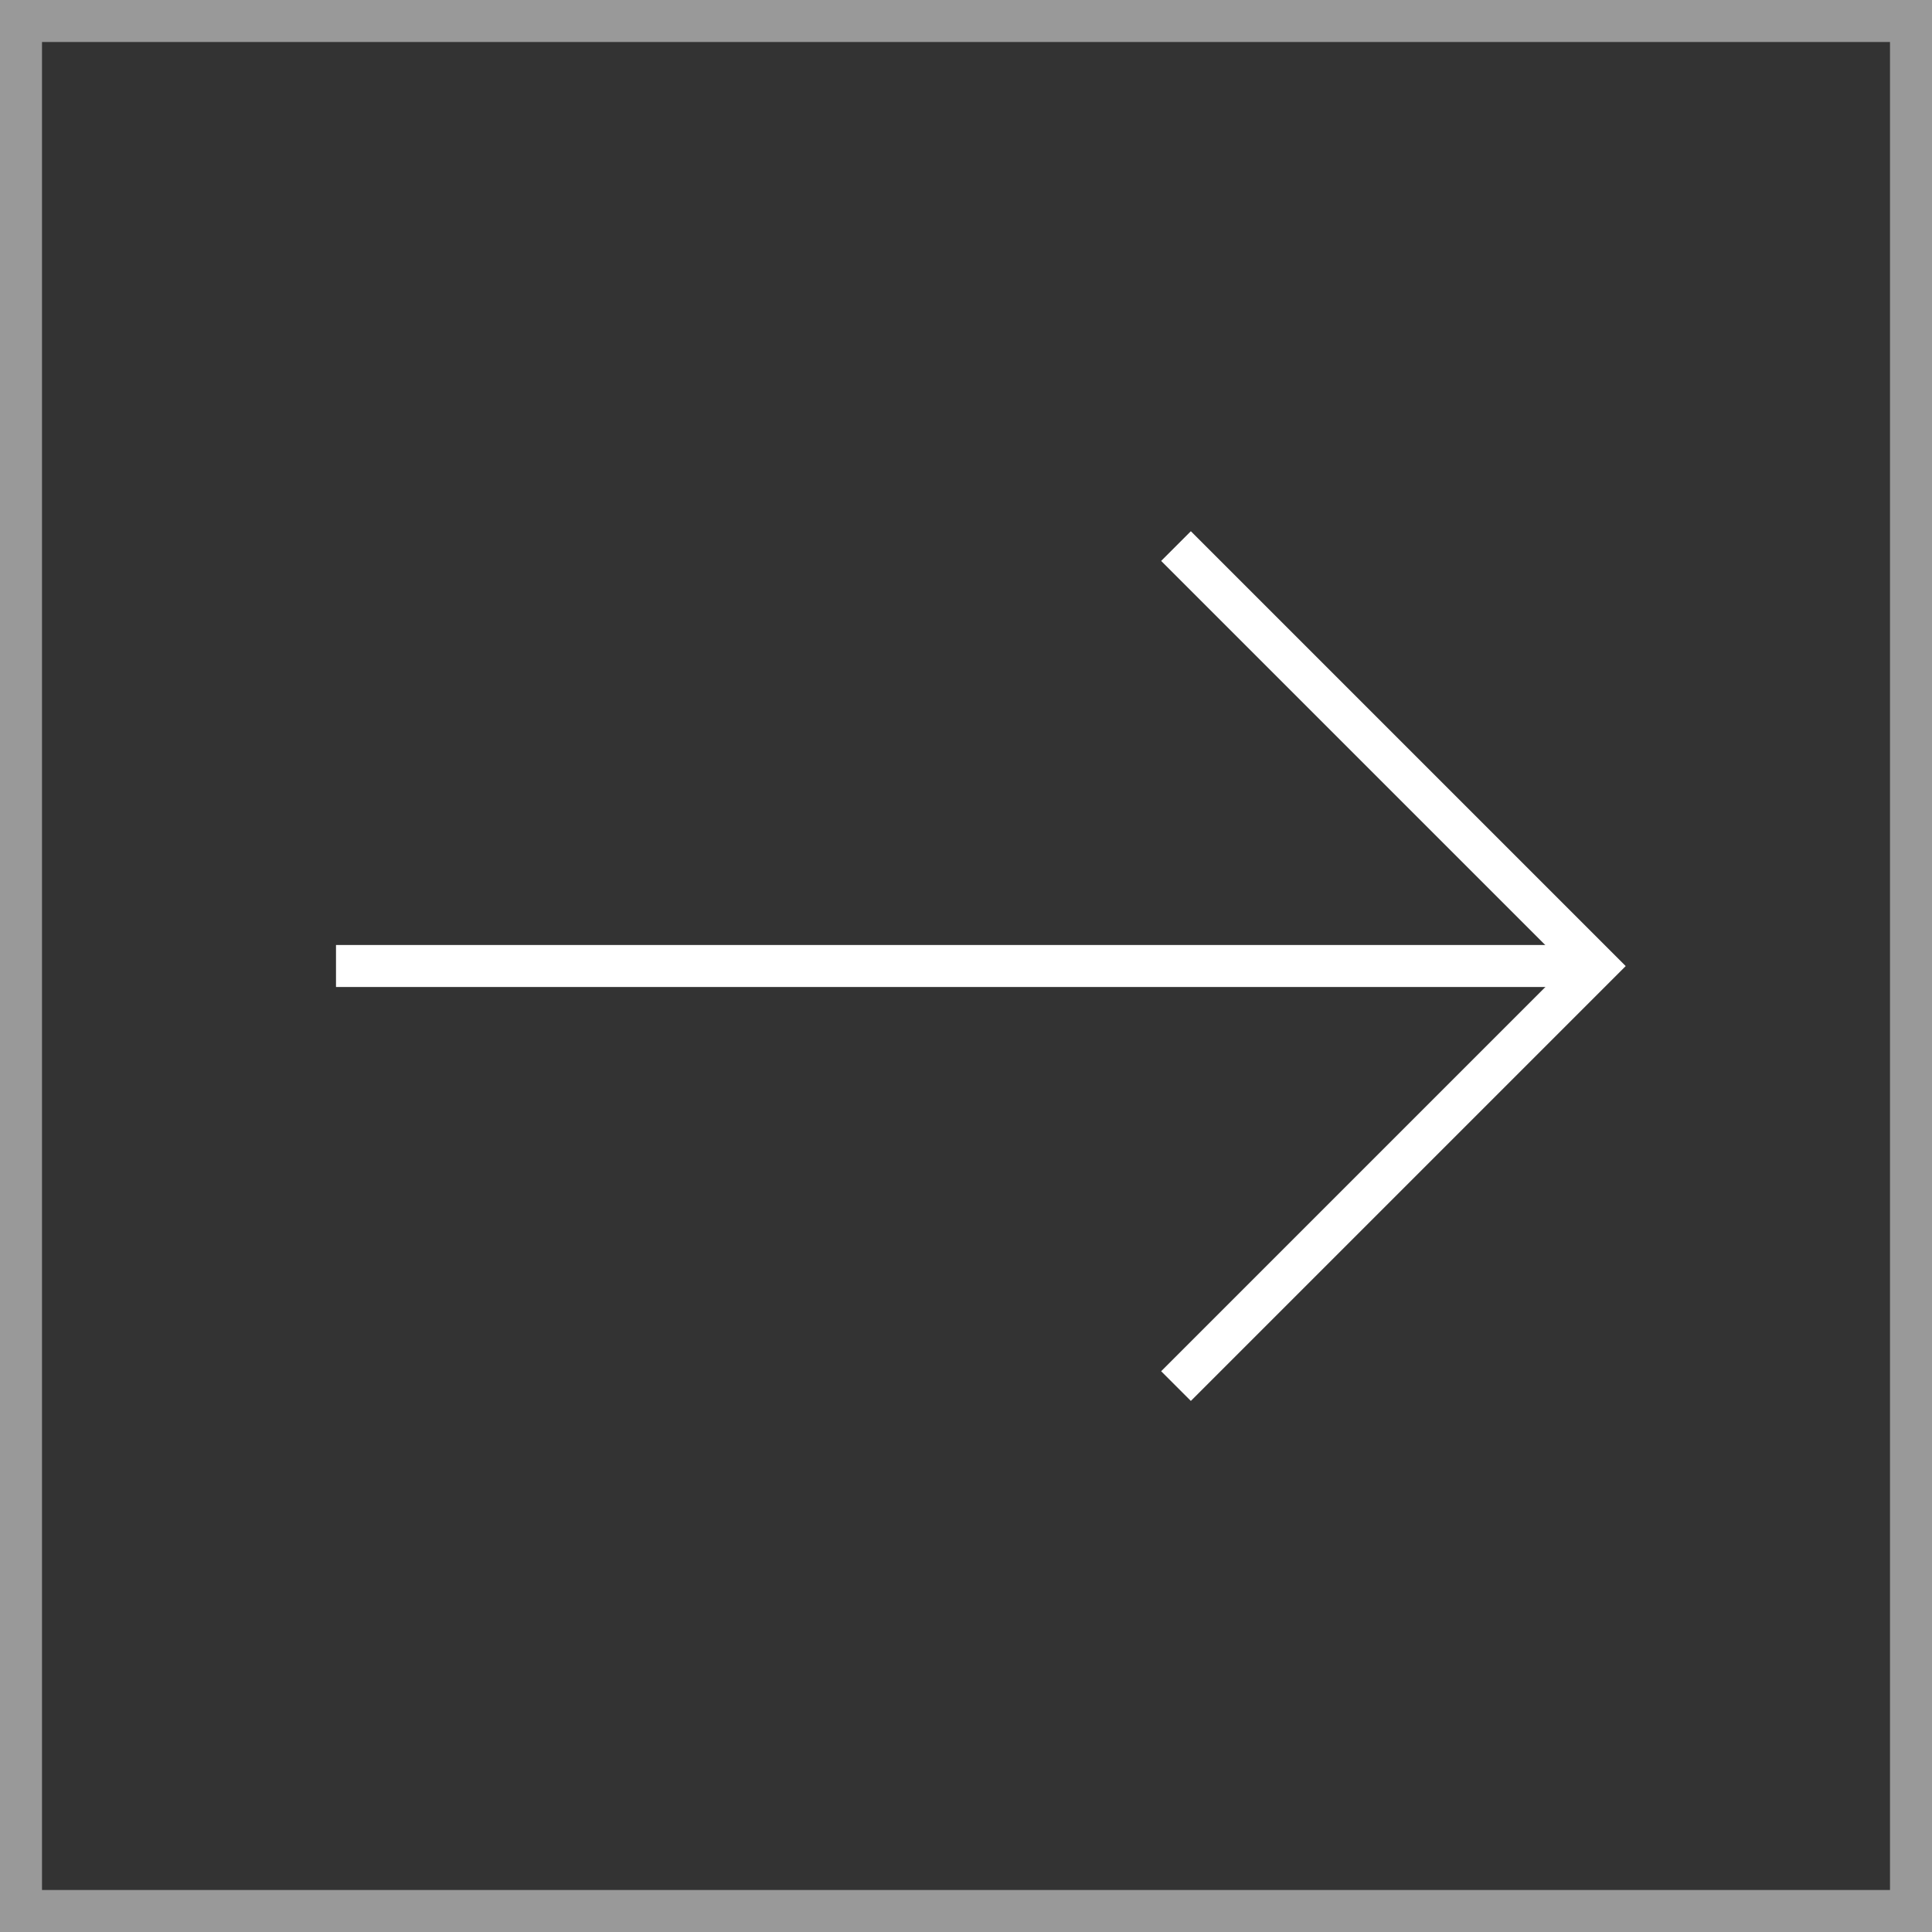 <svg xmlns="http://www.w3.org/2000/svg" width="46" height="46" viewBox="0 0 46 46">
  <rect x="0" y="0" width="46" height="46" fill="#333333" stroke="none"/>
  <g id="btn" transform="translate(-864 -914)">
    <g id="사각형_155" data-name="사각형 155" transform="translate(864 914)" fill="none" stroke="#fff" stroke-width="1" opacity="0.5">
      <rect width="46" height="46" stroke="none"/>
      <rect x="0.5" y="0.5" width="45" height="45" fill="none"/>
    </g>
    <path id="패스_126" data-name="패스 126" d="M893.844,927.424l10,10-10,10" transform="translate(-1.844 -0.422)" fill="none" stroke="#fff" stroke-width="1"/>
    <rect id="사각형_156" data-name="사각형 156" width="30" height="1" transform="translate(872 936.5)" fill="#fff"/>
  </g>
</svg>
